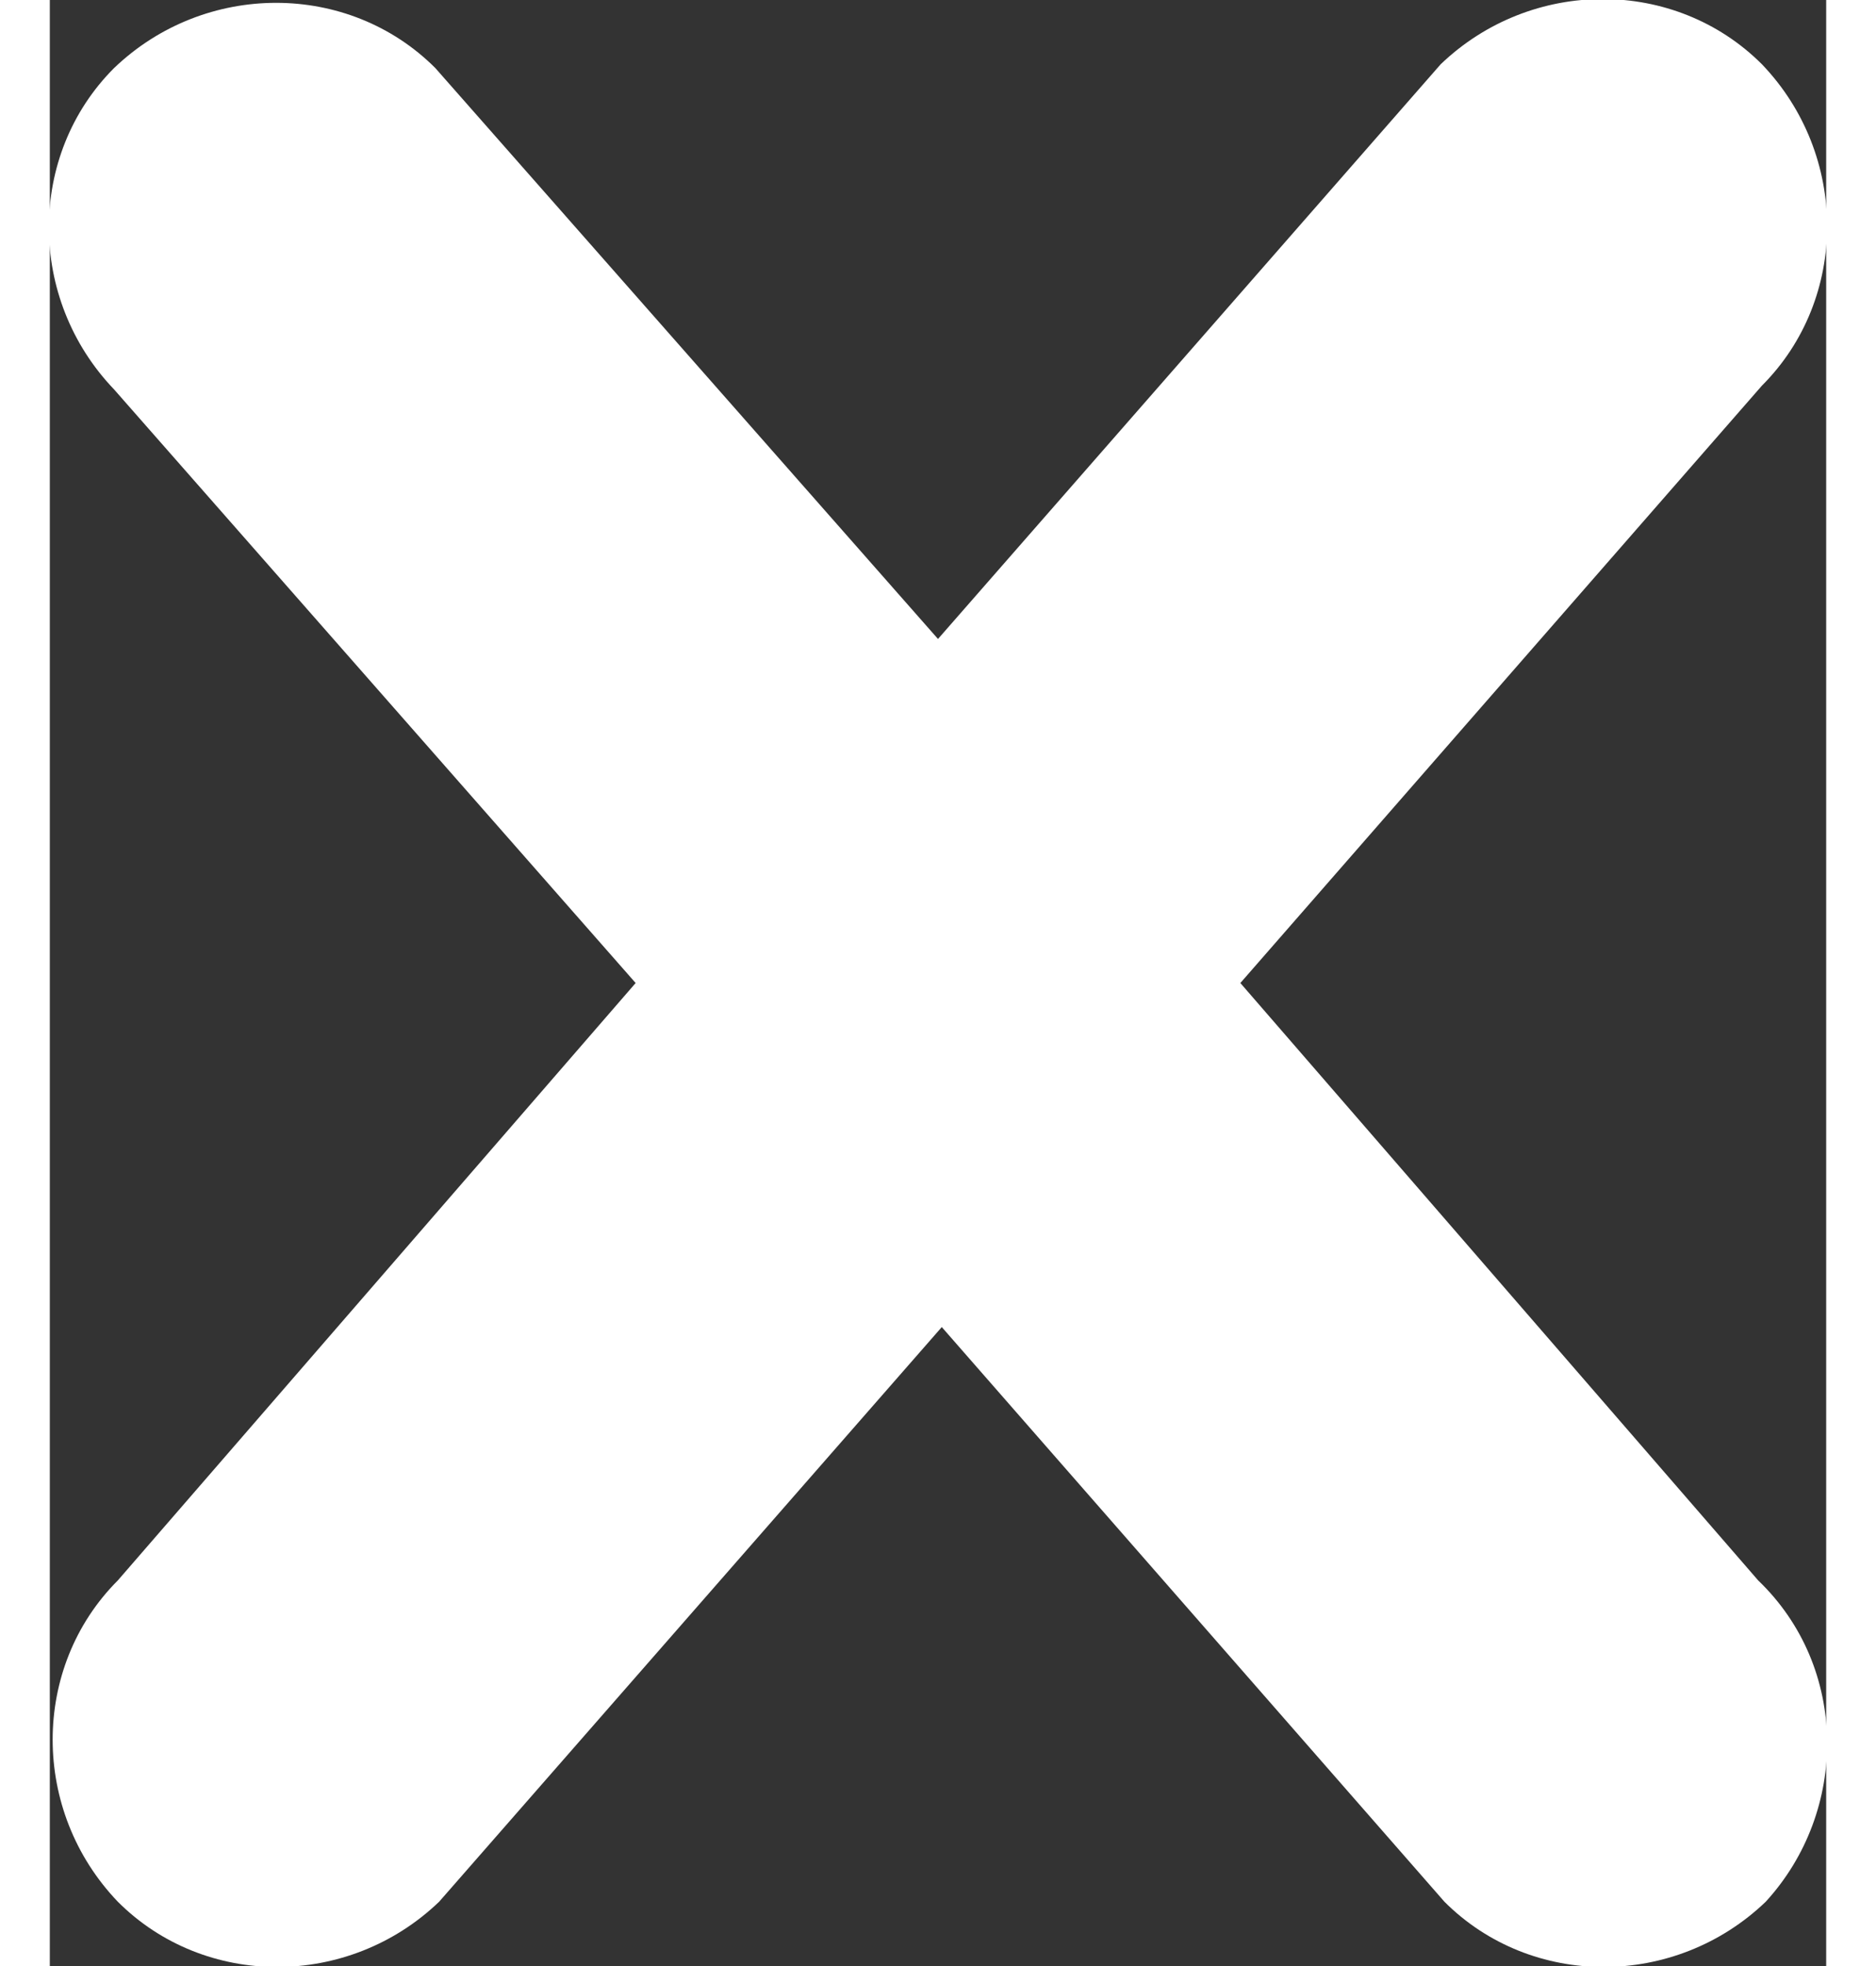 <svg xmlns="http://www.w3.org/2000/svg" viewBox="0 0 47 52" width="21" height="22"><rect x="0" y="0" width="47" height="52" fill="#333333" stroke="none"/><path fill="#fff" d="M45.2 41.8L31.5 26l13.8-15.8c2.3-2.3 2.3-6.1 0-8.5-2.3-2.3-6.1-2.3-8.5 0L23.5 16.9 10.2 1.8C7.9-.5 4.1-.5 1.7 1.8c-2.3 2.3-2.3 6.1 0 8.5L15.5 26 1.8 41.8c-2.3 2.3-2.3 6.1 0 8.5 2.3 2.3 6.1 2.3 8.5 0l13.3-15.2 13.3 15.2c2.3 2.3 6.1 2.3 8.5 0 2.2-2.4 2.2-6.2-.2-8.5z"/></svg>